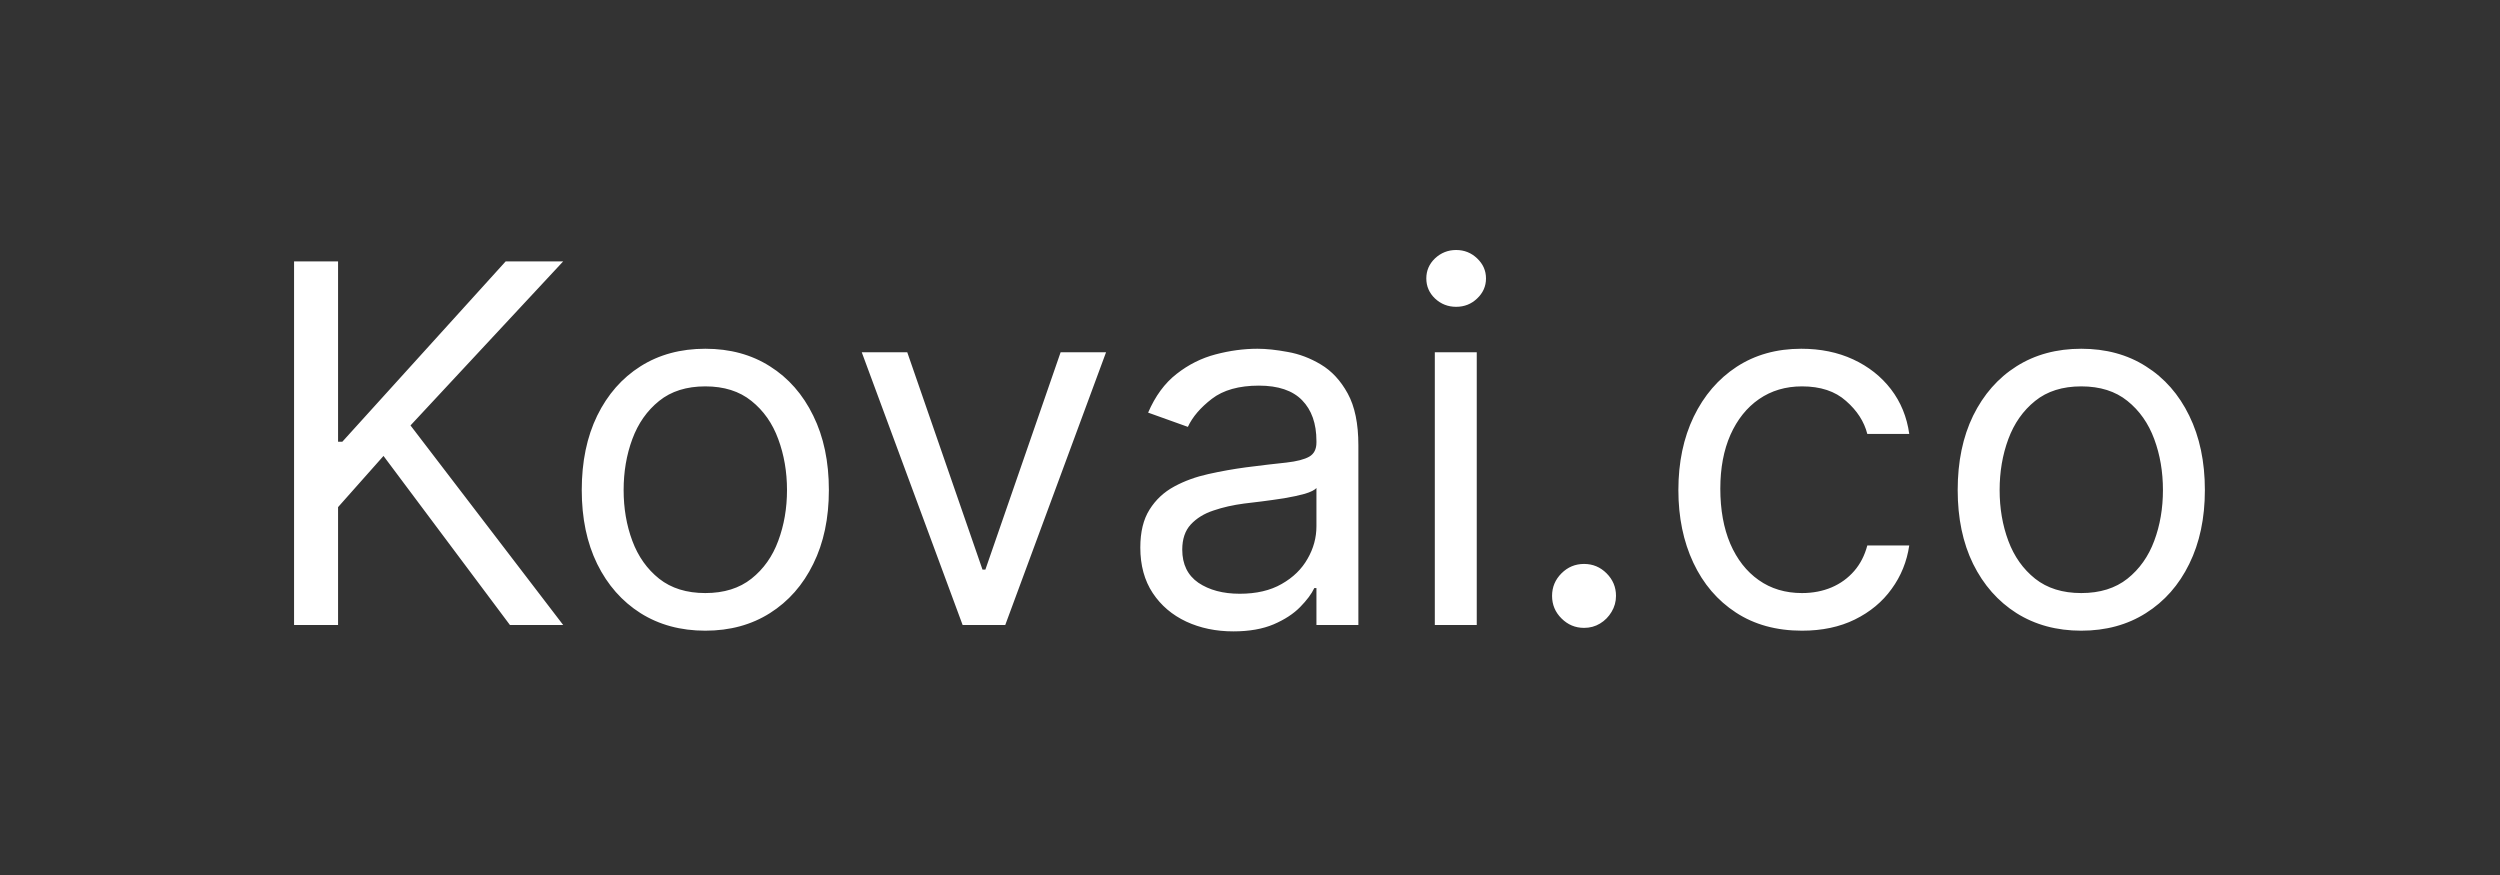 <?xml version="1.0" encoding="utf-8"?>
<svg xmlns="http://www.w3.org/2000/svg" width="40" height="14" viewBox="0 0 40 14" fill="none">
<rect x="0" y="0" width="40" height="14" fill="#333333" stroke="none"/>
<path d="M4.705 10V4.182H5.409V7.068H5.477L8.091 4.182H9.011L6.568 6.807L9.011 10H8.159L6.136 7.295L5.409 8.114V10H4.705ZM11.285 10.091C10.891 10.091 10.545 9.997 10.248 9.81C9.952 9.622 9.721 9.36 9.555 9.023C9.39 8.686 9.308 8.292 9.308 7.841C9.308 7.386 9.39 6.99 9.555 6.651C9.721 6.312 9.952 6.048 10.248 5.861C10.545 5.673 10.891 5.58 11.285 5.58C11.679 5.58 12.023 5.673 12.319 5.861C12.616 6.048 12.847 6.312 13.012 6.651C13.179 6.99 13.262 7.386 13.262 7.841C13.262 8.292 13.179 8.686 13.012 9.023C12.847 9.36 12.616 9.622 12.319 9.81C12.023 9.997 11.679 10.091 11.285 10.091ZM11.285 9.489C11.584 9.489 11.83 9.412 12.023 9.259C12.217 9.105 12.36 8.903 12.452 8.653C12.545 8.403 12.592 8.133 12.592 7.841C12.592 7.549 12.545 7.277 12.452 7.026C12.36 6.774 12.217 6.57 12.023 6.415C11.83 6.259 11.584 6.182 11.285 6.182C10.986 6.182 10.739 6.259 10.546 6.415C10.353 6.57 10.21 6.774 10.117 7.026C10.024 7.277 9.978 7.549 9.978 7.841C9.978 8.133 10.024 8.403 10.117 8.653C10.21 8.903 10.353 9.105 10.546 9.259C10.739 9.412 10.986 9.489 11.285 9.489ZM17.697 5.636L16.084 10H15.402L13.788 5.636H14.516L15.72 9.114H15.766L16.97 5.636H17.697ZM19.734 10.102C19.457 10.102 19.206 10.05 18.981 9.946C18.755 9.84 18.576 9.688 18.444 9.489C18.311 9.288 18.245 9.045 18.245 8.761C18.245 8.511 18.294 8.309 18.393 8.153C18.491 7.996 18.623 7.873 18.788 7.784C18.952 7.695 19.134 7.629 19.333 7.585C19.534 7.54 19.736 7.504 19.938 7.477C20.203 7.443 20.418 7.418 20.583 7.401C20.75 7.382 20.871 7.35 20.947 7.307C21.024 7.263 21.063 7.188 21.063 7.08V7.057C21.063 6.777 20.986 6.559 20.833 6.403C20.682 6.248 20.451 6.17 20.143 6.17C19.823 6.17 19.572 6.241 19.39 6.381C19.208 6.521 19.08 6.67 19.006 6.83L18.37 6.602C18.484 6.337 18.635 6.131 18.825 5.983C19.016 5.833 19.224 5.729 19.45 5.67C19.677 5.61 19.9 5.58 20.12 5.58C20.26 5.58 20.421 5.597 20.603 5.631C20.787 5.663 20.964 5.73 21.134 5.832C21.307 5.935 21.45 6.089 21.563 6.295C21.677 6.502 21.734 6.778 21.734 7.125V10H21.063V9.409H21.029C20.984 9.504 20.908 9.605 20.802 9.713C20.696 9.821 20.555 9.913 20.379 9.989C20.202 10.064 19.988 10.102 19.734 10.102ZM19.836 9.5C20.101 9.5 20.325 9.448 20.506 9.344C20.69 9.24 20.828 9.105 20.921 8.94C21.016 8.776 21.063 8.602 21.063 8.42V7.807C21.035 7.841 20.972 7.872 20.876 7.901C20.781 7.927 20.671 7.951 20.546 7.972C20.423 7.991 20.303 8.008 20.185 8.023C20.07 8.036 19.976 8.047 19.904 8.057C19.73 8.08 19.567 8.116 19.416 8.168C19.266 8.217 19.145 8.292 19.052 8.392C18.961 8.491 18.916 8.625 18.916 8.795C18.916 9.028 19.002 9.205 19.174 9.324C19.348 9.441 19.569 9.5 19.836 9.5ZM22.957 10V5.636H23.628V10H22.957ZM23.298 4.909C23.168 4.909 23.055 4.865 22.96 4.776C22.867 4.687 22.821 4.58 22.821 4.455C22.821 4.33 22.867 4.223 22.96 4.134C23.055 4.045 23.168 4 23.298 4C23.429 4 23.541 4.045 23.634 4.134C23.728 4.223 23.776 4.33 23.776 4.455C23.776 4.58 23.728 4.687 23.634 4.776C23.541 4.865 23.429 4.909 23.298 4.909ZM25.345 10.046C25.204 10.046 25.084 9.995 24.984 9.895C24.883 9.795 24.833 9.674 24.833 9.534C24.833 9.394 24.883 9.274 24.984 9.173C25.084 9.073 25.204 9.023 25.345 9.023C25.485 9.023 25.605 9.073 25.705 9.173C25.806 9.274 25.856 9.394 25.856 9.534C25.856 9.627 25.832 9.712 25.785 9.79C25.739 9.867 25.678 9.93 25.6 9.977C25.524 10.023 25.439 10.046 25.345 10.046ZM28.832 10.091C28.423 10.091 28.07 9.994 27.775 9.801C27.479 9.608 27.252 9.342 27.093 9.003C26.934 8.664 26.854 8.277 26.854 7.841C26.854 7.398 26.936 7.007 27.099 6.668C27.264 6.327 27.493 6.061 27.786 5.869C28.082 5.676 28.426 5.58 28.82 5.58C29.127 5.58 29.404 5.636 29.65 5.75C29.896 5.864 30.098 6.023 30.255 6.227C30.412 6.432 30.51 6.67 30.548 6.943H29.877C29.826 6.744 29.712 6.568 29.536 6.415C29.362 6.259 29.127 6.182 28.832 6.182C28.57 6.182 28.341 6.25 28.144 6.386C27.949 6.521 27.797 6.711 27.687 6.957C27.579 7.202 27.525 7.489 27.525 7.818C27.525 8.155 27.578 8.449 27.684 8.699C27.792 8.949 27.943 9.143 28.139 9.281C28.335 9.42 28.567 9.489 28.832 9.489C29.006 9.489 29.164 9.458 29.306 9.398C29.448 9.337 29.568 9.25 29.667 9.136C29.765 9.023 29.835 8.886 29.877 8.727H30.548C30.51 8.985 30.416 9.217 30.266 9.423C30.119 9.628 29.923 9.791 29.678 9.912C29.436 10.031 29.154 10.091 28.832 10.091ZM33.3 10.091C32.907 10.091 32.561 9.997 32.264 9.81C31.968 9.622 31.737 9.36 31.57 9.023C31.405 8.686 31.323 8.292 31.323 7.841C31.323 7.386 31.405 6.99 31.57 6.651C31.737 6.312 31.968 6.048 32.264 5.861C32.561 5.673 32.907 5.58 33.3 5.58C33.694 5.58 34.039 5.673 34.334 5.861C34.632 6.048 34.863 6.312 35.028 6.651C35.194 6.99 35.278 7.386 35.278 7.841C35.278 8.292 35.194 8.686 35.028 9.023C34.863 9.36 34.632 9.622 34.334 9.81C34.039 9.997 33.694 10.091 33.3 10.091ZM33.3 9.489C33.6 9.489 33.846 9.412 34.039 9.259C34.232 9.105 34.375 8.903 34.468 8.653C34.561 8.403 34.607 8.133 34.607 7.841C34.607 7.549 34.561 7.277 34.468 7.026C34.375 6.774 34.232 6.57 34.039 6.415C33.846 6.259 33.6 6.182 33.3 6.182C33.001 6.182 32.755 6.259 32.562 6.415C32.369 6.57 32.226 6.774 32.133 7.026C32.04 7.277 31.994 7.549 31.994 7.841C31.994 8.133 32.04 8.403 32.133 8.653C32.226 8.903 32.369 9.105 32.562 9.259C32.755 9.412 33.001 9.489 33.3 9.489Z" fill="white"/>
</svg>